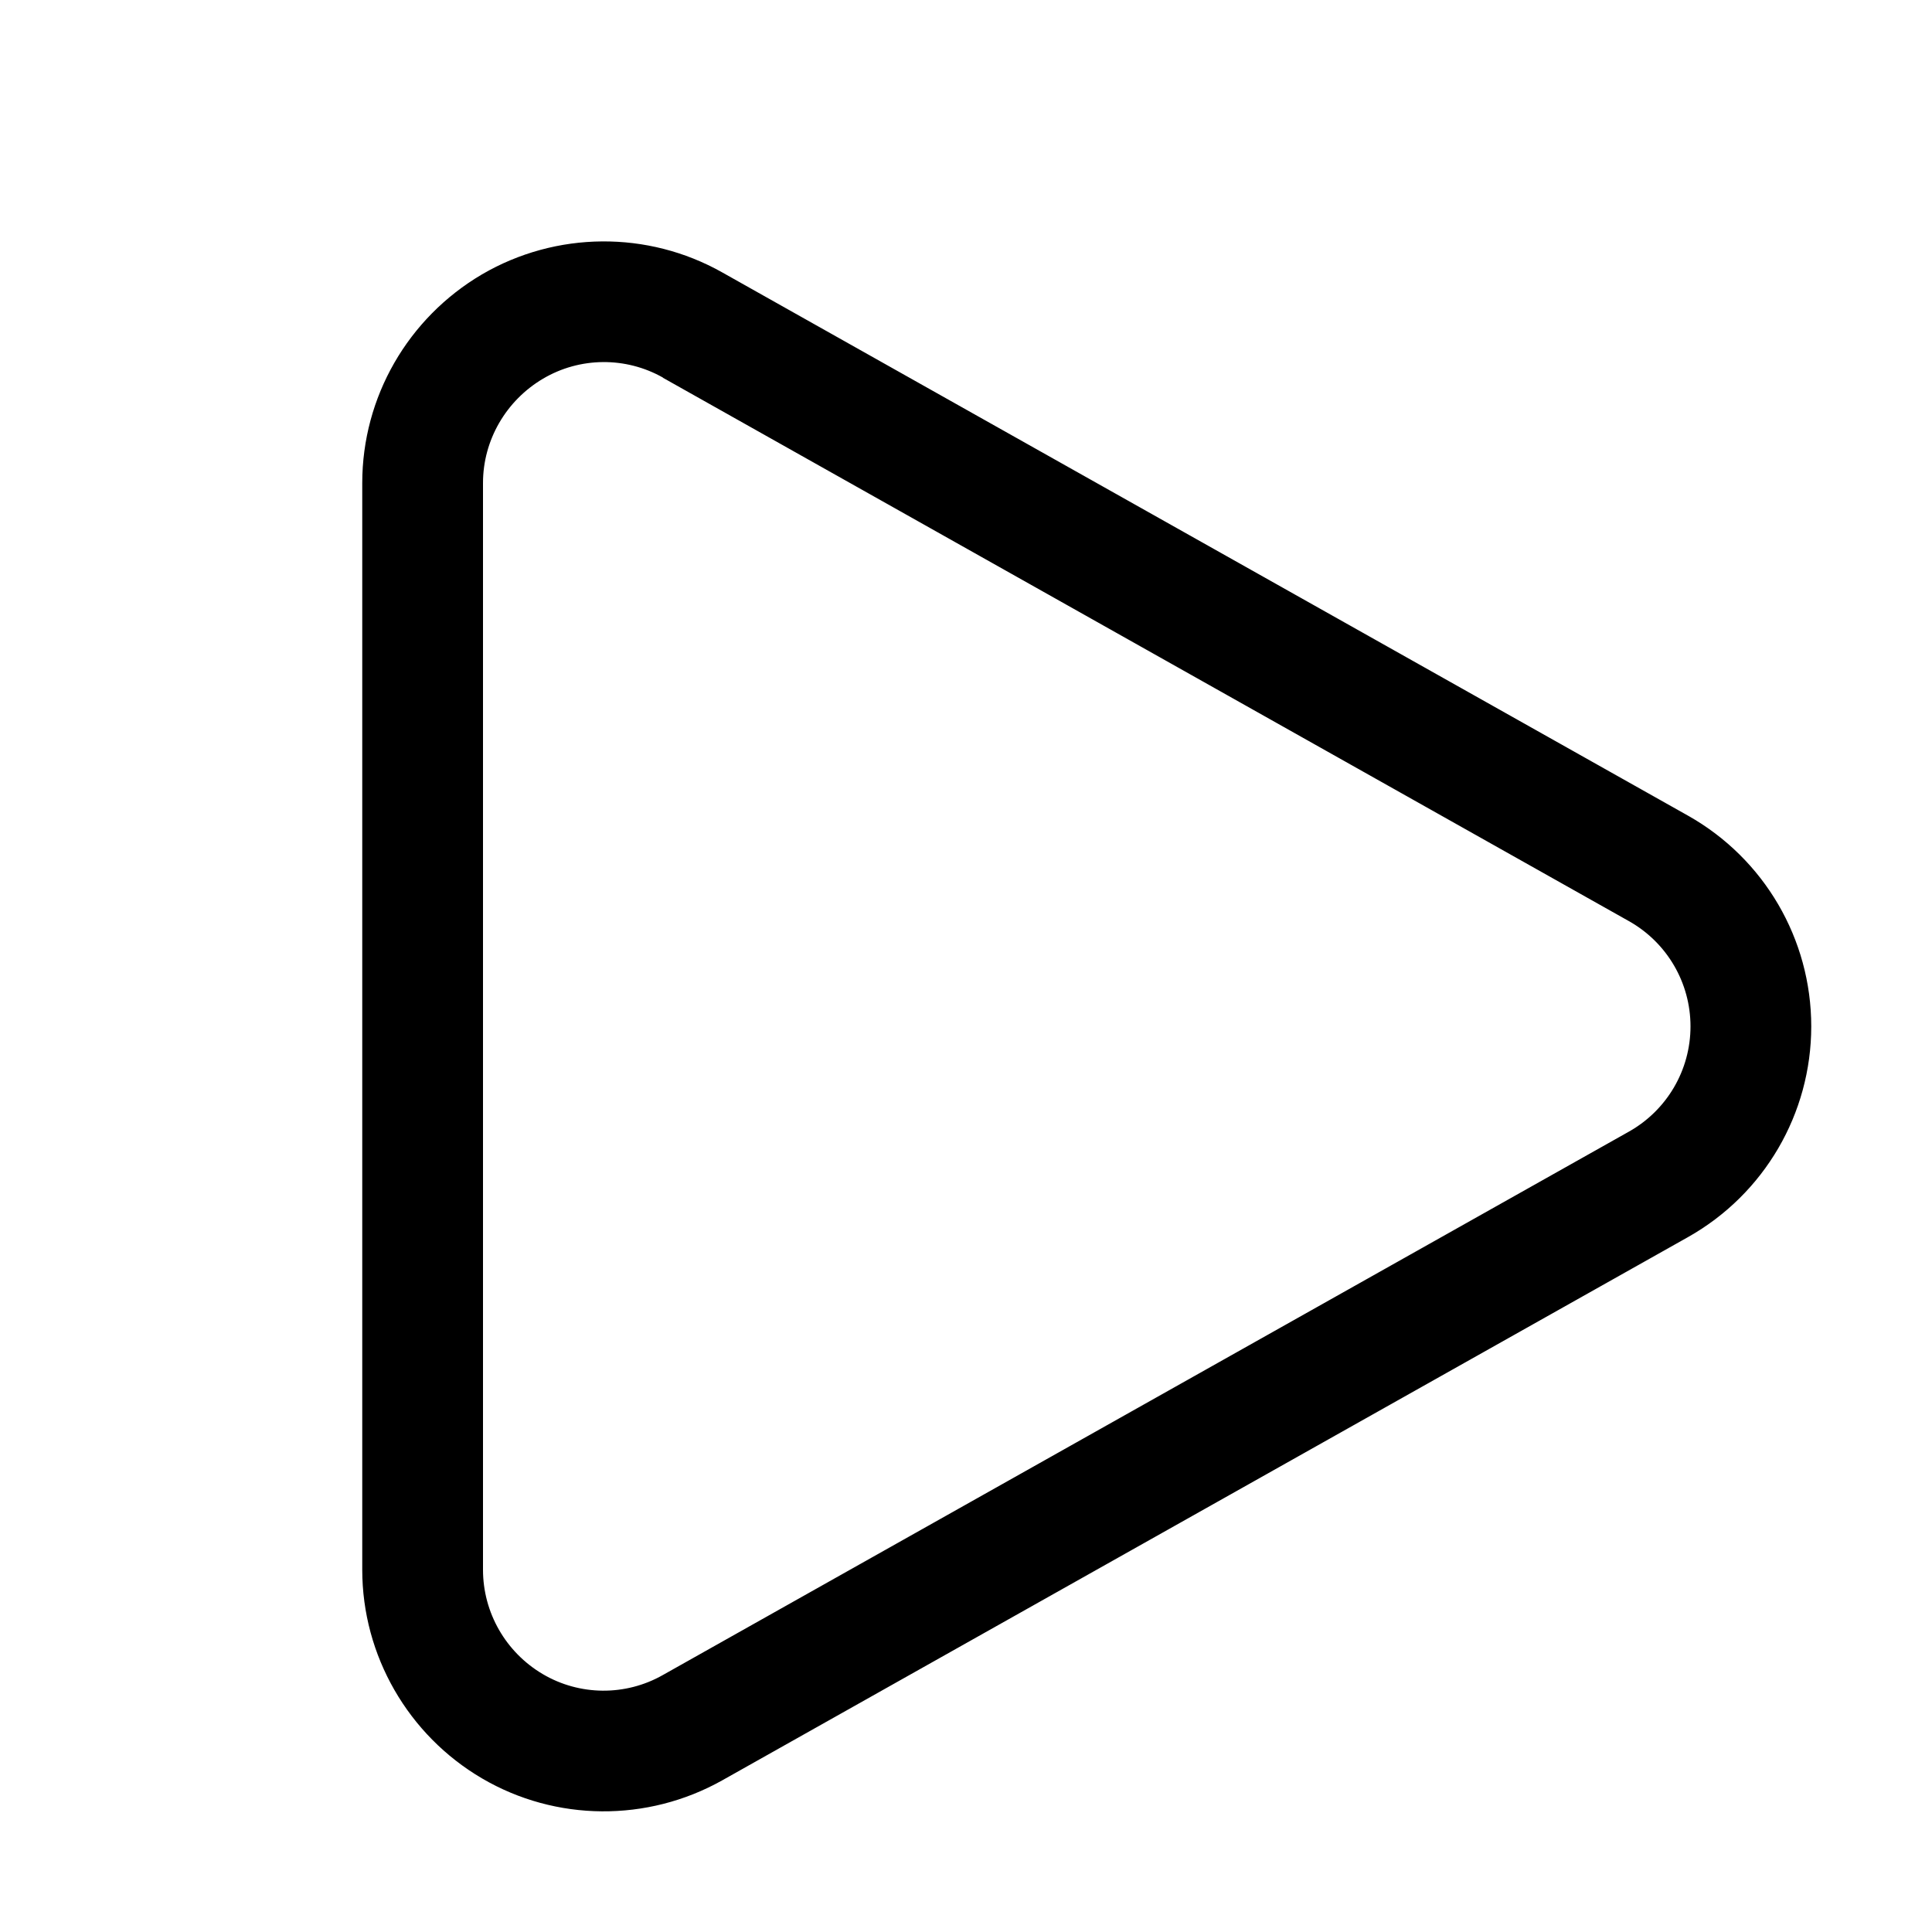 <svg xmlns="http://www.w3.org/2000/svg" viewBox="0 0 576 576"><!--! Font Awesome Pro 7.1.0 by @fontawesome - https://fontawesome.com License - https://fontawesome.com/license (Commercial License) Copyright 2025 Fonticons, Inc. --><path fill="currentColor" d="M143.7 81.8C165.8 68.9 193.1 68.7 215.3 81.2L503.3 243.2C526 256 540 280 540 306C540 332 526 356 503.3 368.8L215.3 530.8C193 543.3 165.7 543.1 143.7 530.2C121.7 517.3 108 493.6 108 468L108 144C108 118.4 121.6 94.8 143.7 81.8zM197.7 112.6C186.6 106.3 172.9 106.4 161.9 112.9C150.9 119.4 144 131.2 144 144L144 468C144 480.8 150.8 492.6 161.8 499.1C172.8 505.6 186.5 505.7 197.6 499.4L485.6 337.4C497 331 504 319 504 306C504 293 497 281 485.6 274.6L197.6 112.6z"/></svg>
